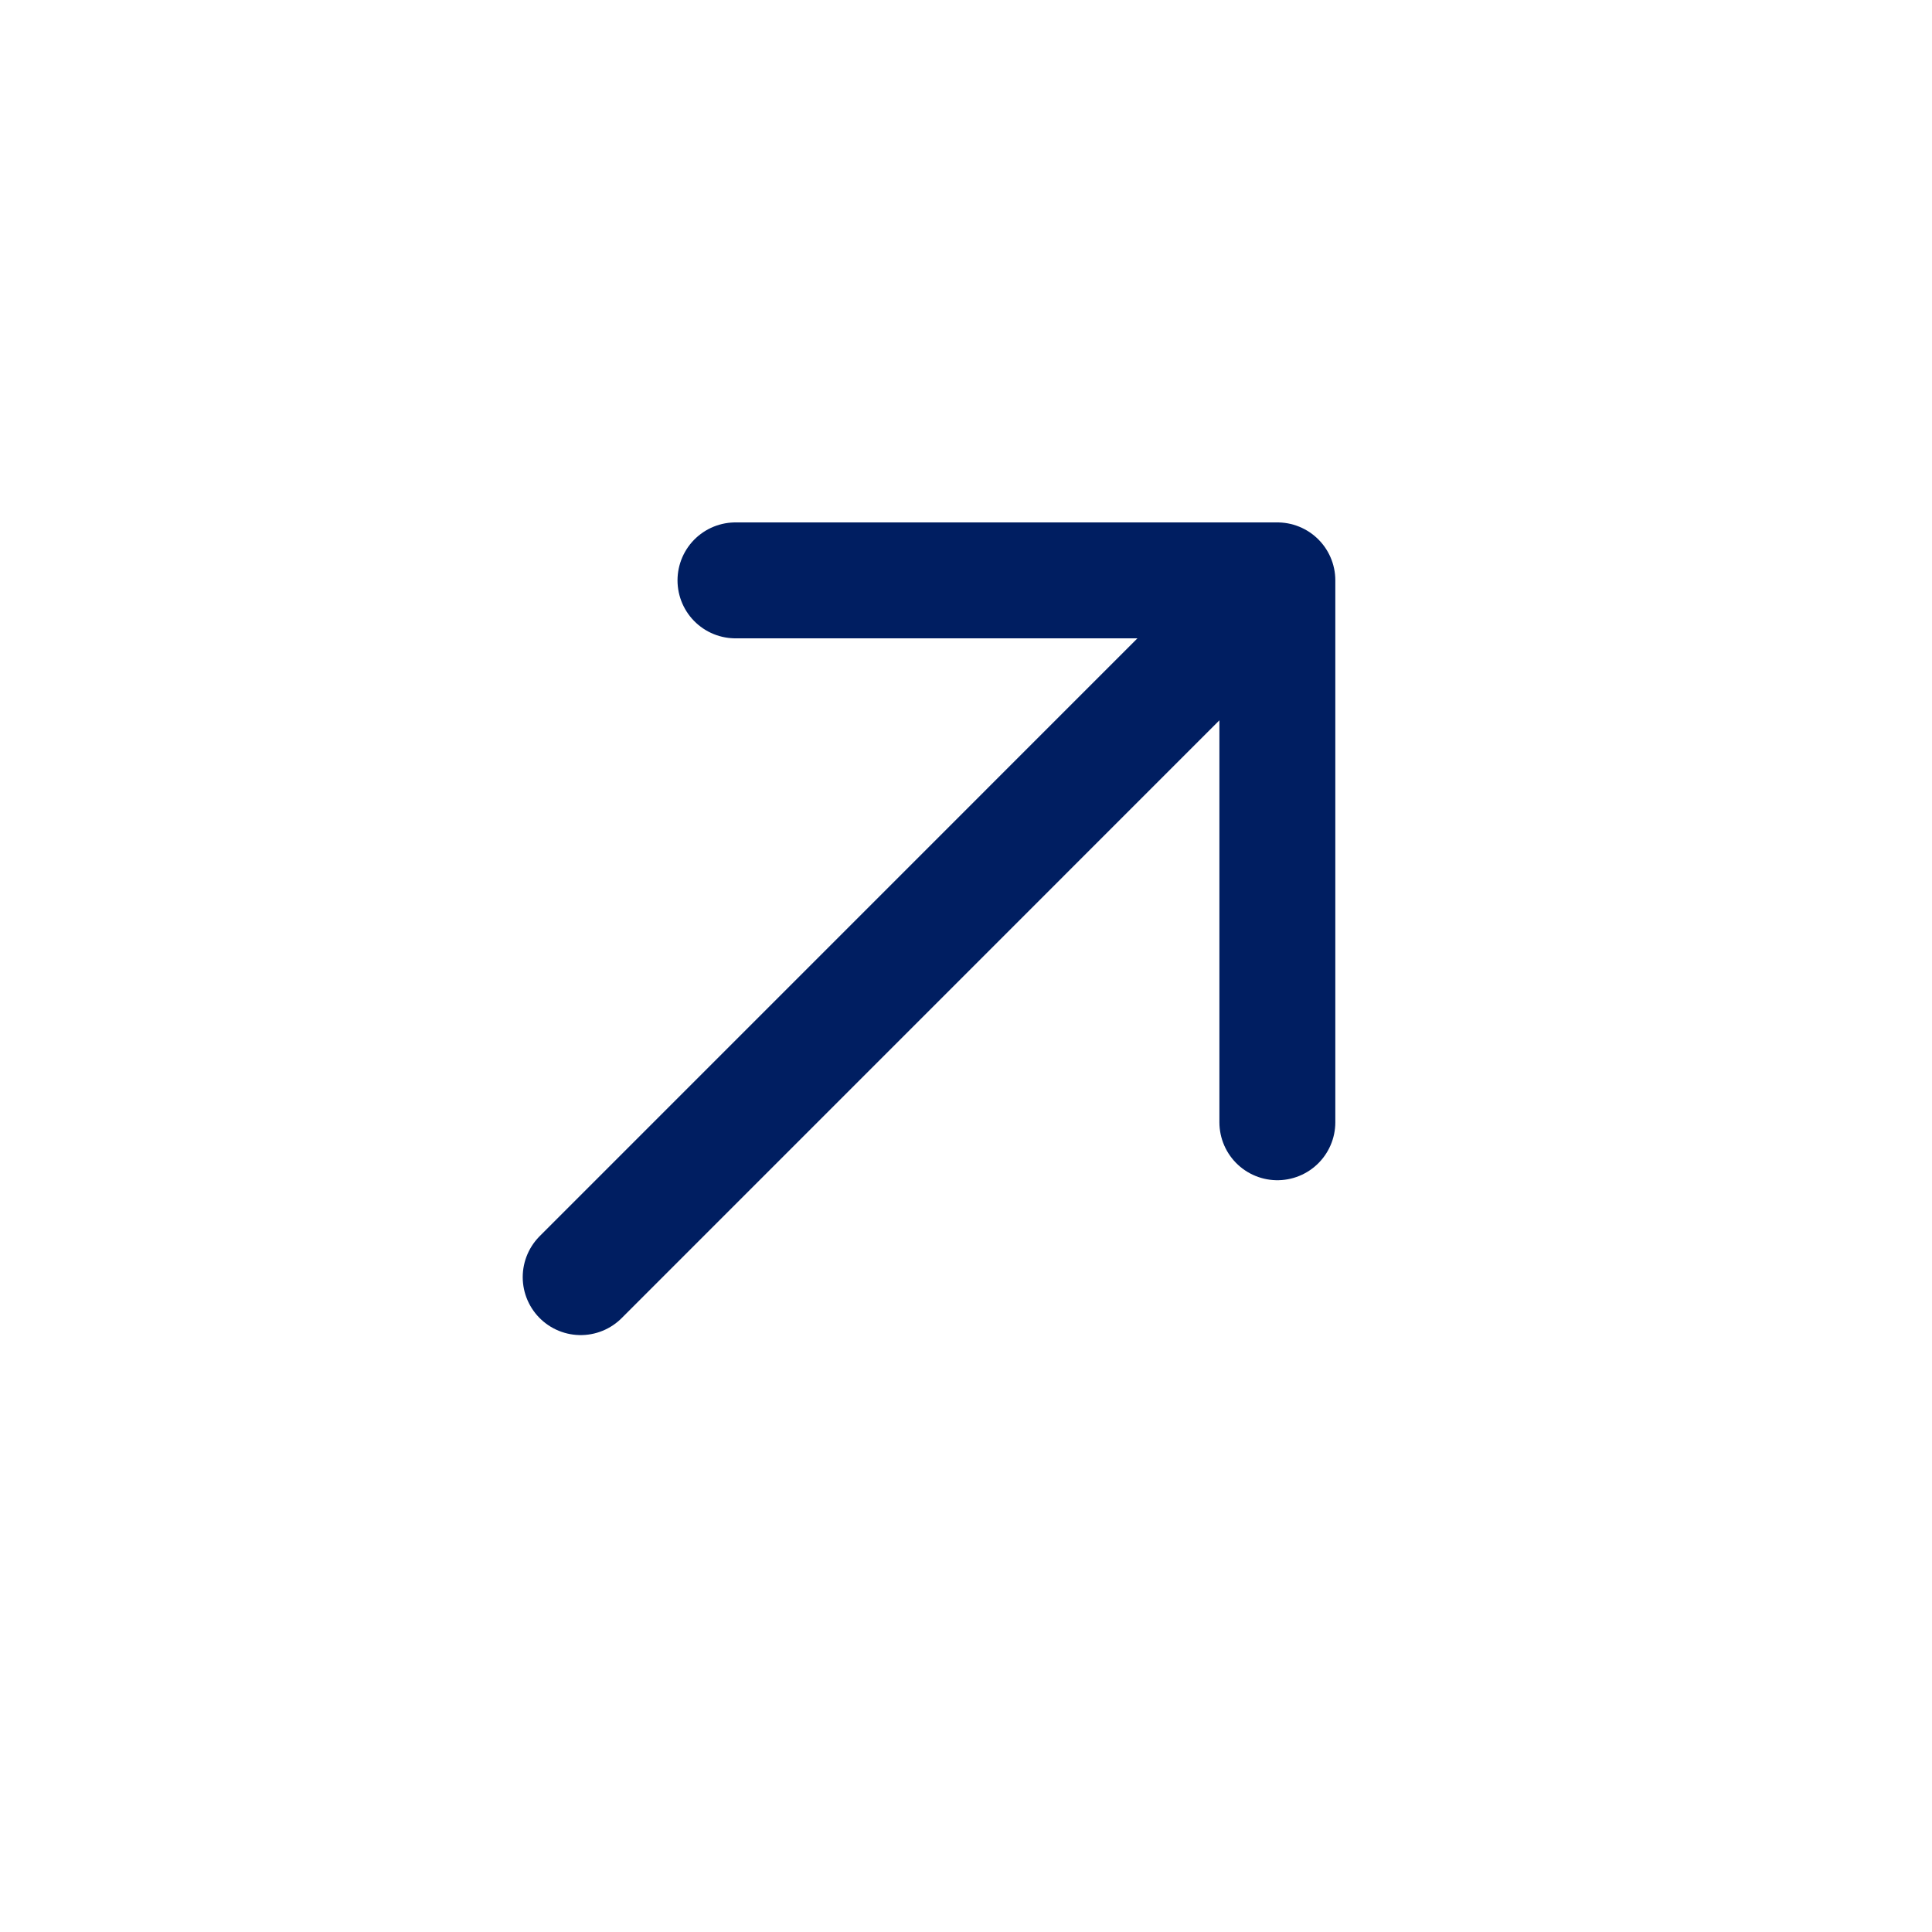 <?xml version="1.0" encoding="UTF-8"?> <svg xmlns="http://www.w3.org/2000/svg" width="25" height="25" viewBox="0 0 25 25" fill="none"><g clip-path="url(#clip0_265_533)"><path d="M9.517 7.51L16.529 7.51M16.529 7.51L16.529 14.522M16.529 7.51L7.514 16.526" stroke="#001E61" stroke-width="1.5" stroke-linecap="round" stroke-linejoin="round"></path></g><defs><clipPath id="clip0_265_533"><rect width="17" height="17" fill="white" transform="translate(0 12.02) rotate(-45)"></rect></clipPath></defs></svg> 